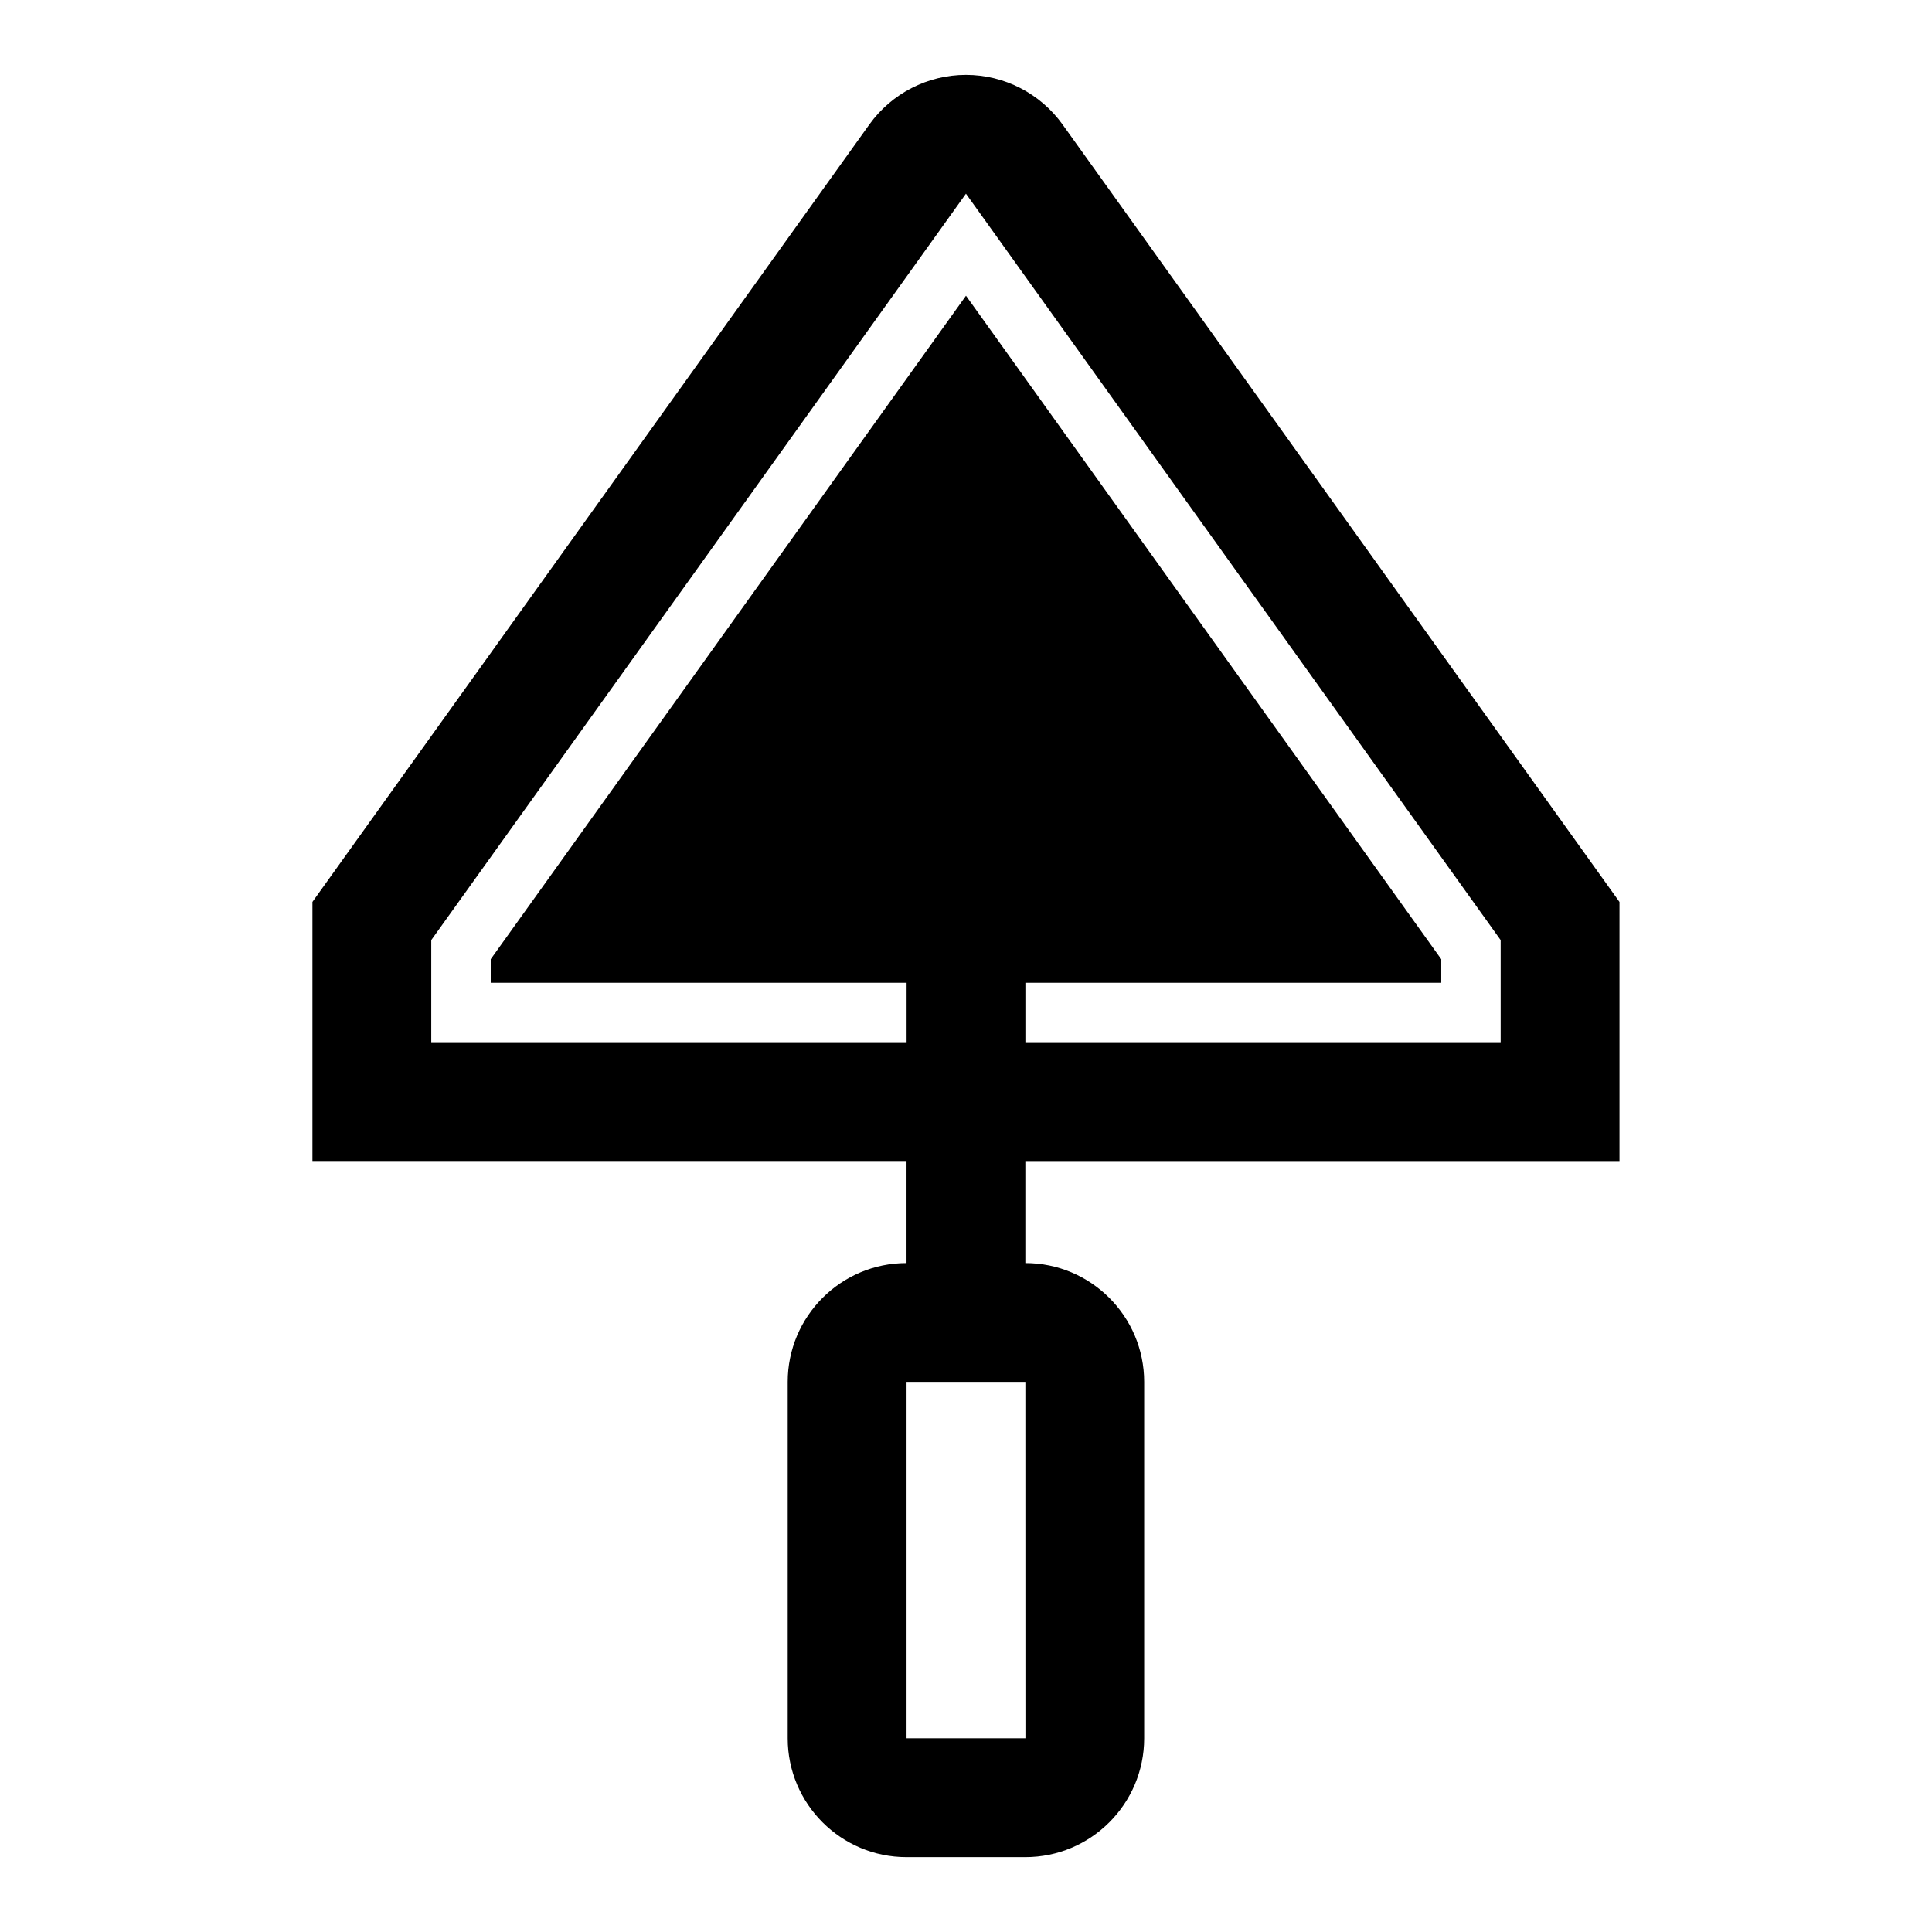<?xml version="1.0" encoding="UTF-8"?>
<!-- The Best Svg Icon site in the world: iconSvg.co, Visit us! https://iconsvg.co -->
<svg fill="#000000" width="800px" height="800px" version="1.1" viewBox="144 144 512 512" xmlns="http://www.w3.org/2000/svg">
 <path d="m573.18 451.69v-68.66l-147.59-206.04c-5.902-8.234-15.461-13.148-25.598-13.148-10.141 0-19.695 4.914-25.602 13.145l-147.59 206.03v68.66h157.44v27.047c-17.367 0-31.488 14.121-31.488 31.488v94.465c0 17.367 14.121 31.488 31.488 31.488h31.488c17.367 0 31.488-14.121 31.488-31.488v-94.465c0-17.367-14.121-31.488-31.488-31.488v-27.031zm-157.43 152.98h-31.504v-94.465h31.488zm-157.46-184.47v-27.062l141.7-197.81 141.7 197.81v27.062h-125.95v-15.742h110.21v-6.25l-125.95-175.84-125.95 175.83v6.25h110.21v15.742l-125.95 0.004z"/>
</svg>